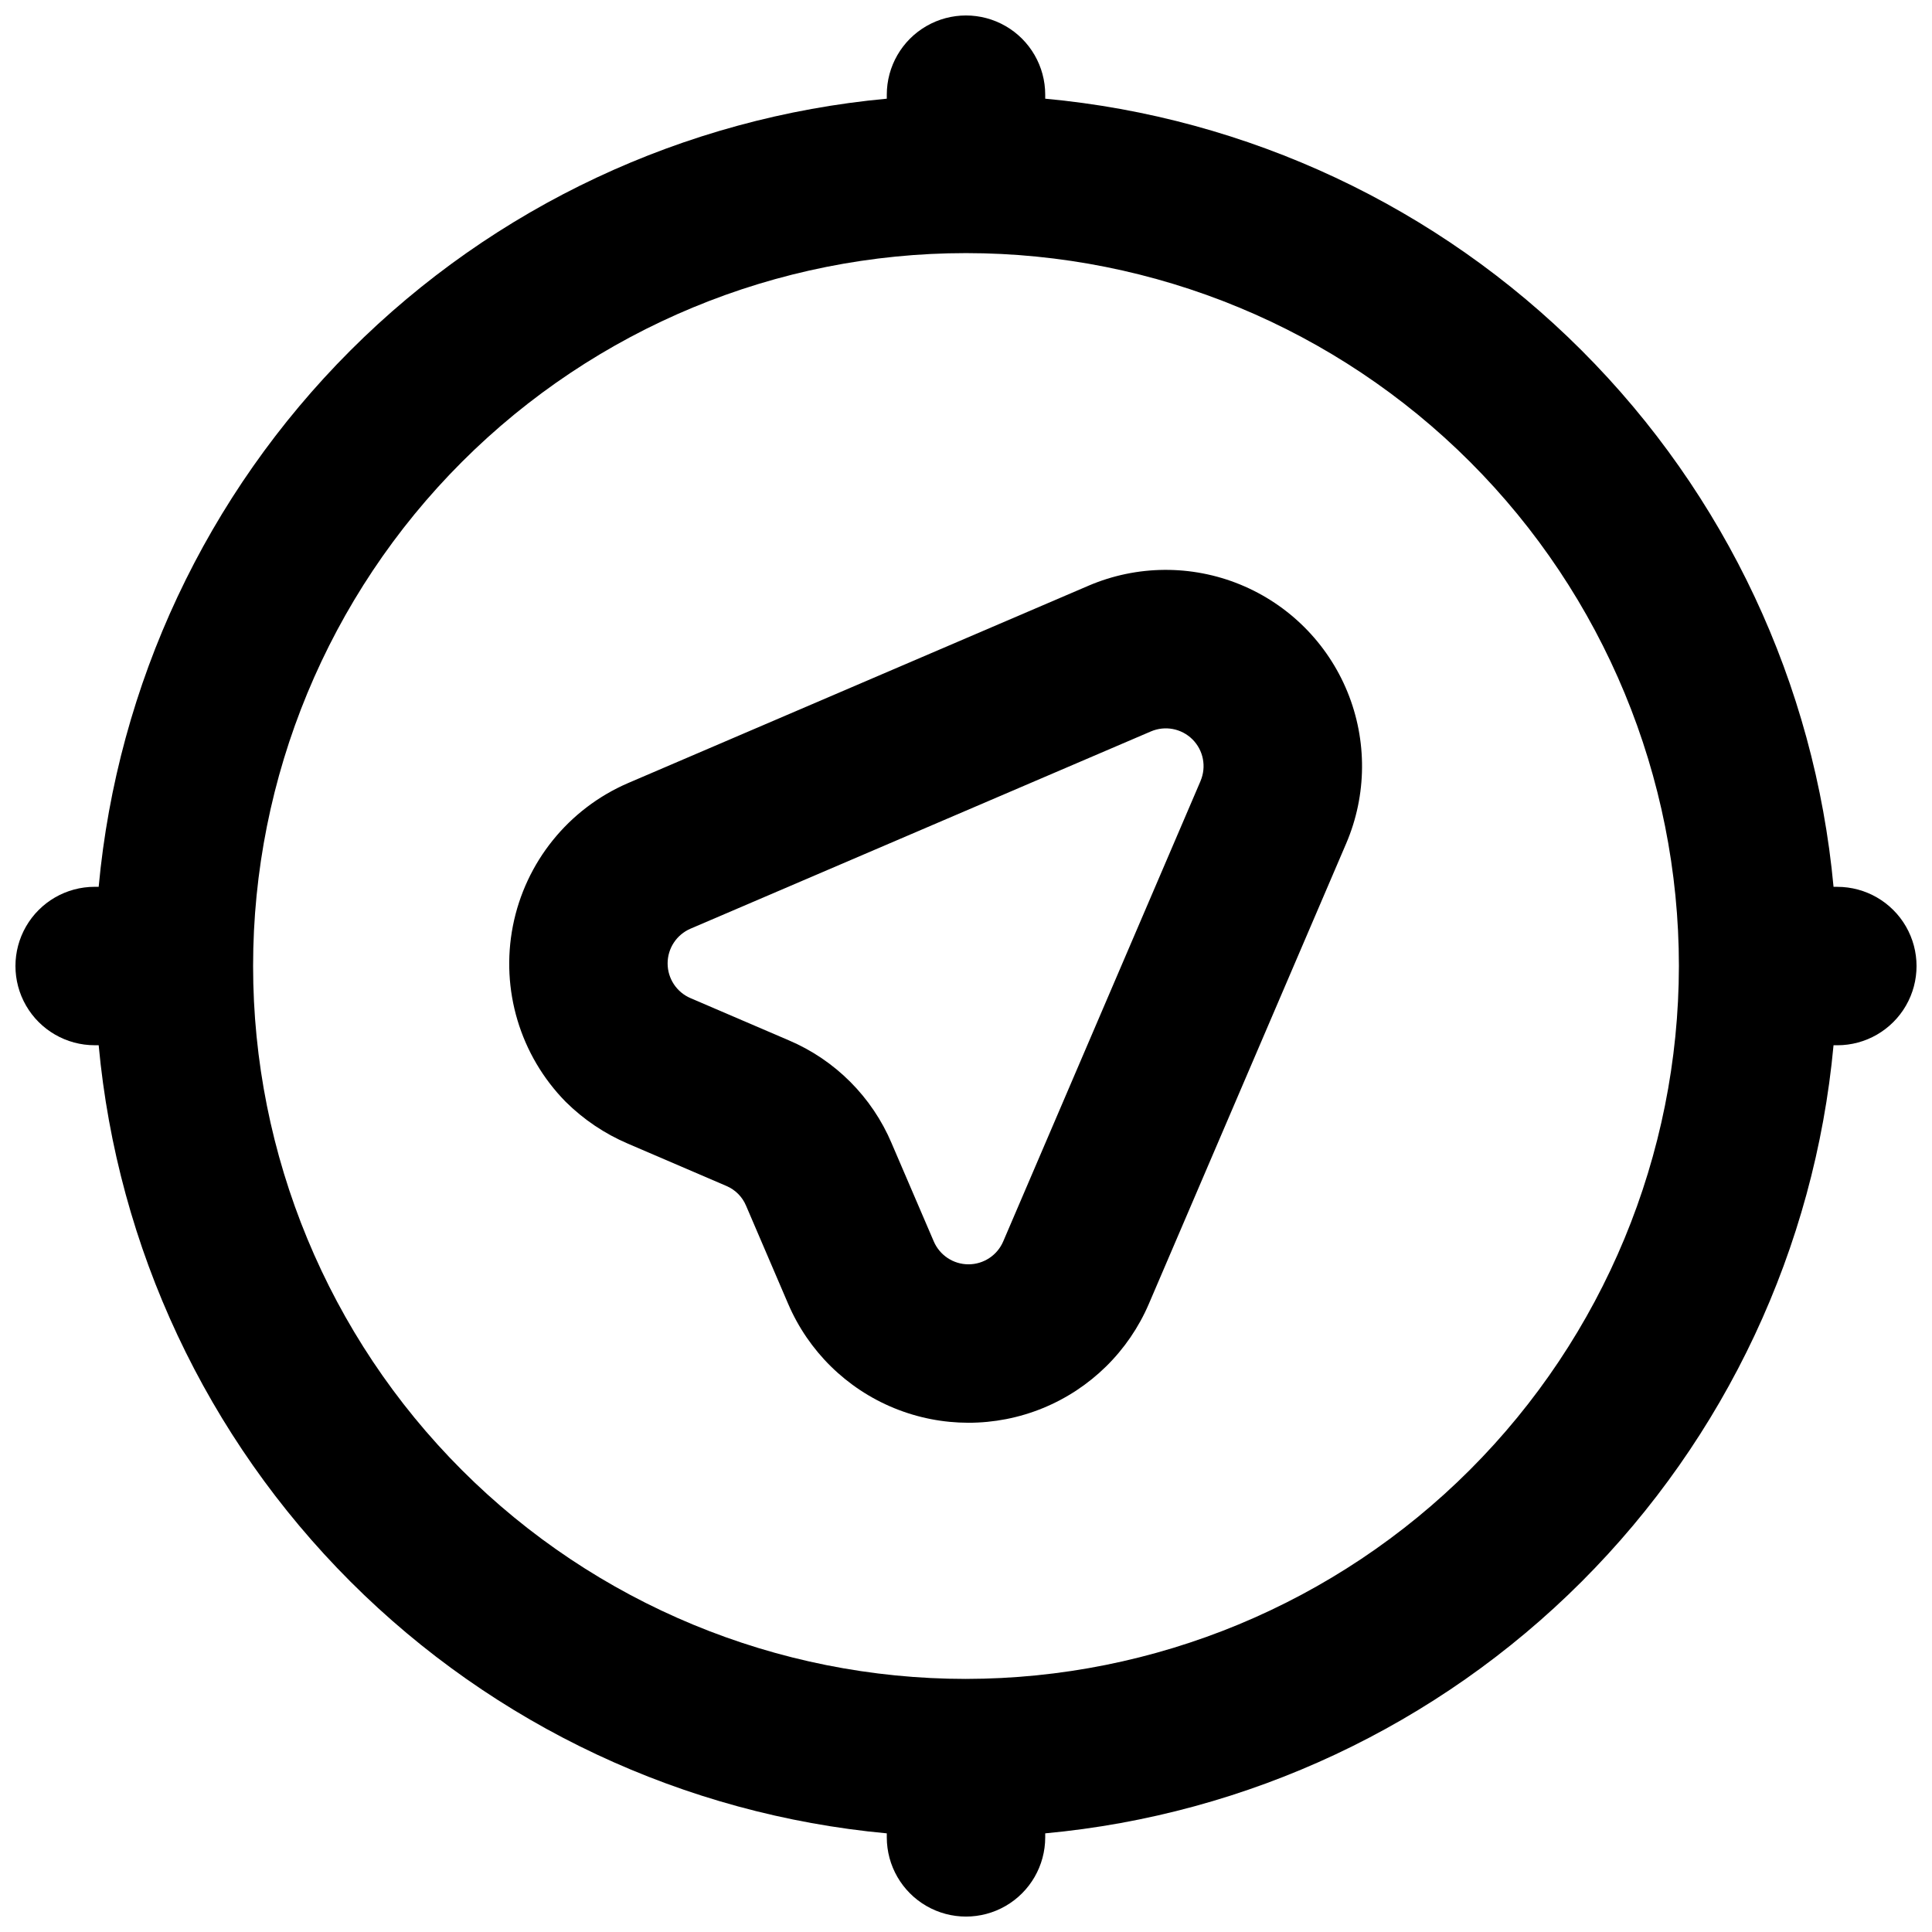 <?xml version="1.0" encoding="UTF-8"?>
<!-- Uploaded to: SVG Repo, www.svgrepo.com, Generator: SVG Repo Mixer Tools -->
<svg width="800px" height="800px" version="1.1" viewBox="144 144 512 512" xmlns="http://www.w3.org/2000/svg">
 <defs>
  <clipPath id="a">
   <path d="m148.09 148.09h503.81v503.81h-503.81z"/>
  </clipPath>
 </defs>
 <g clip-path="url(#a)">
  <path d="m630.91 379.01h-1.004c-4.984-53.719-28.598-104-66.754-142.14-38.152-38.145-88.441-61.742-142.16-66.715v-1.062c0-7.5-4.004-14.43-10.496-18.18-6.496-3.75-14.5-3.75-20.992 0-6.496 3.75-10.496 10.68-10.496 18.18v1.062c-53.715 4.973-104 28.578-142.14 66.719-38.141 38.145-61.746 88.426-66.719 142.14h-1.062c-7.5 0-14.43 4-18.18 10.496-3.75 6.492-3.75 14.496 0 20.992 3.75 6.492 10.68 10.496 18.18 10.496h1.062c4.973 53.711 28.578 103.99 66.719 142.14 38.145 38.145 88.426 61.746 142.14 66.719v1.062c0 7.5 4 14.43 10.496 18.18 6.492 3.75 14.496 3.75 20.992 0 6.492-3.75 10.496-10.68 10.496-18.18v-1.062c53.719-4.973 104.01-28.57 142.16-66.711 38.156-38.145 61.77-88.43 66.754-142.14h1.004c7.5 0 14.43-4.004 18.18-10.496 3.75-6.496 3.75-14.5 0-20.992-3.75-6.496-10.68-10.496-18.18-10.496zm-230.91 209.92c-50.109 0-98.164-19.902-133.59-55.336-35.43-35.43-55.336-83.484-55.336-133.59 0-50.109 19.906-98.164 55.336-133.59s83.484-55.336 133.59-55.336c50.105 0 98.16 19.906 133.59 55.336 35.434 35.43 55.336 83.484 55.336 133.59-0.055 50.09-19.977 98.109-55.395 133.53-35.422 35.418-83.441 55.34-133.53 55.395z"/>
 </g>
 <path d="m432.47 299.22-122.02 52.301c-15.793 6.812-27.215 20.973-30.527 37.852-3.309 16.879 1.91 34.309 13.957 46.586 4.766 4.731 10.391 8.516 16.57 11.145l26.062 11.191c2.352 1 4.219 2.879 5.203 5.234l11.148 25.992v-0.004c5.371 12.547 15.461 22.477 28.09 27.648 12.625 5.172 26.781 5.176 39.41 0.008 12.633-5.172 22.723-15.098 28.098-27.641l52.305-122.03c5.481-12.812 5.59-27.289 0.305-40.184-5.285-12.895-15.523-23.129-28.418-28.414-12.895-5.281-27.371-5.168-40.184 0.316zm29.688 51.75-52.293 122.01c-1.574 3.688-5.195 6.078-9.203 6.078-4.008 0-7.629-2.391-9.207-6.078l-11.148-25.961h0.004c-5.207-12.316-15-22.121-27.312-27.34l-26.004-11.16c-3.684-1.578-6.07-5.199-6.07-9.207 0-4.004 2.387-7.625 6.07-9.203l122-52.27c3.762-1.617 8.129-0.781 11.027 2.113 2.898 2.894 3.738 7.262 2.125 11.023z"/>
</svg>
